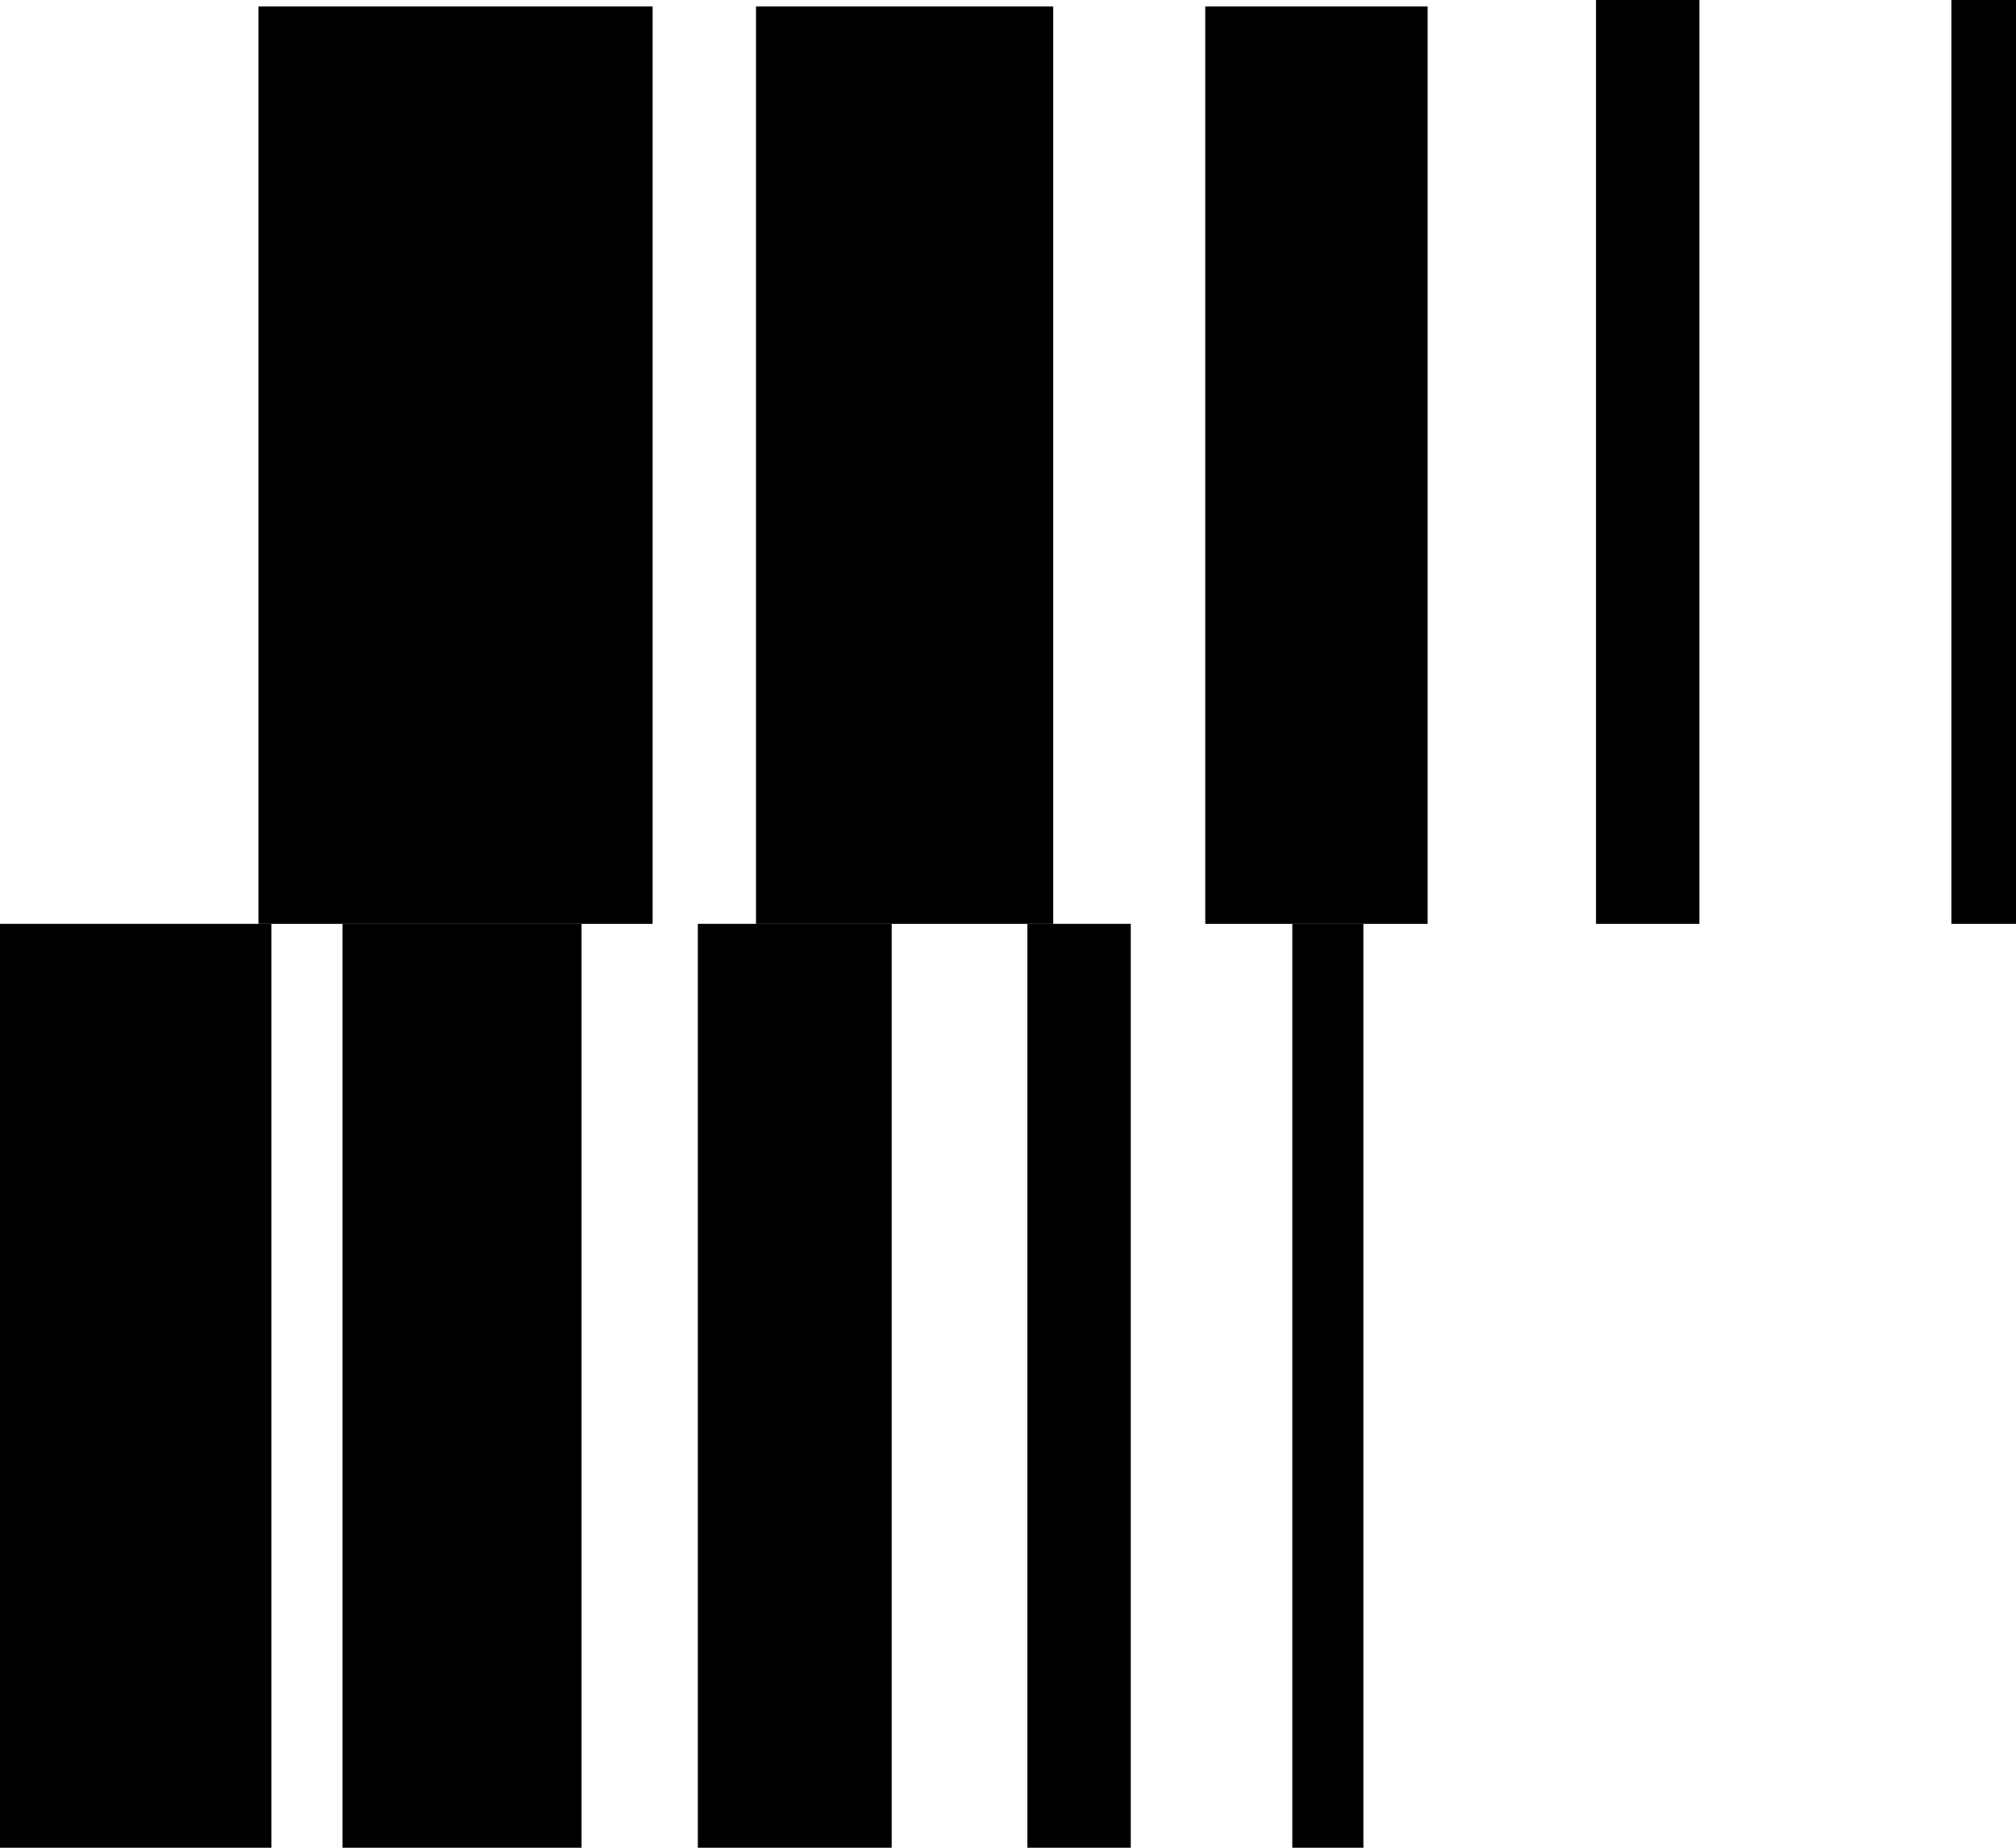 <svg width="312" height="286" viewBox="0 0 312 286" fill="none" xmlns="http://www.w3.org/2000/svg">
<rect x="5.00058e-05" y="143" width="42" height="143" fill="black"/>
<rect x="53" y="143" width="37" height="143" fill="black"/>
<rect x="108" y="143" width="30" height="143" fill="black"/>
<rect x="159" y="143" width="16" height="143" fill="black"/>
<rect x="200" y="143" width="11" height="143" fill="black"/>
<rect x="247" width="16" height="143" fill="black"/>
<rect x="302" width="10" height="143" fill="black"/>
<rect x="40" y="1" width="61" height="142" fill="black"/>
<rect x="117" y="1" width="46" height="142" fill="black"/>
<rect x="186.528" y="1" width="34.415" height="142" fill="black"/>
</svg>
